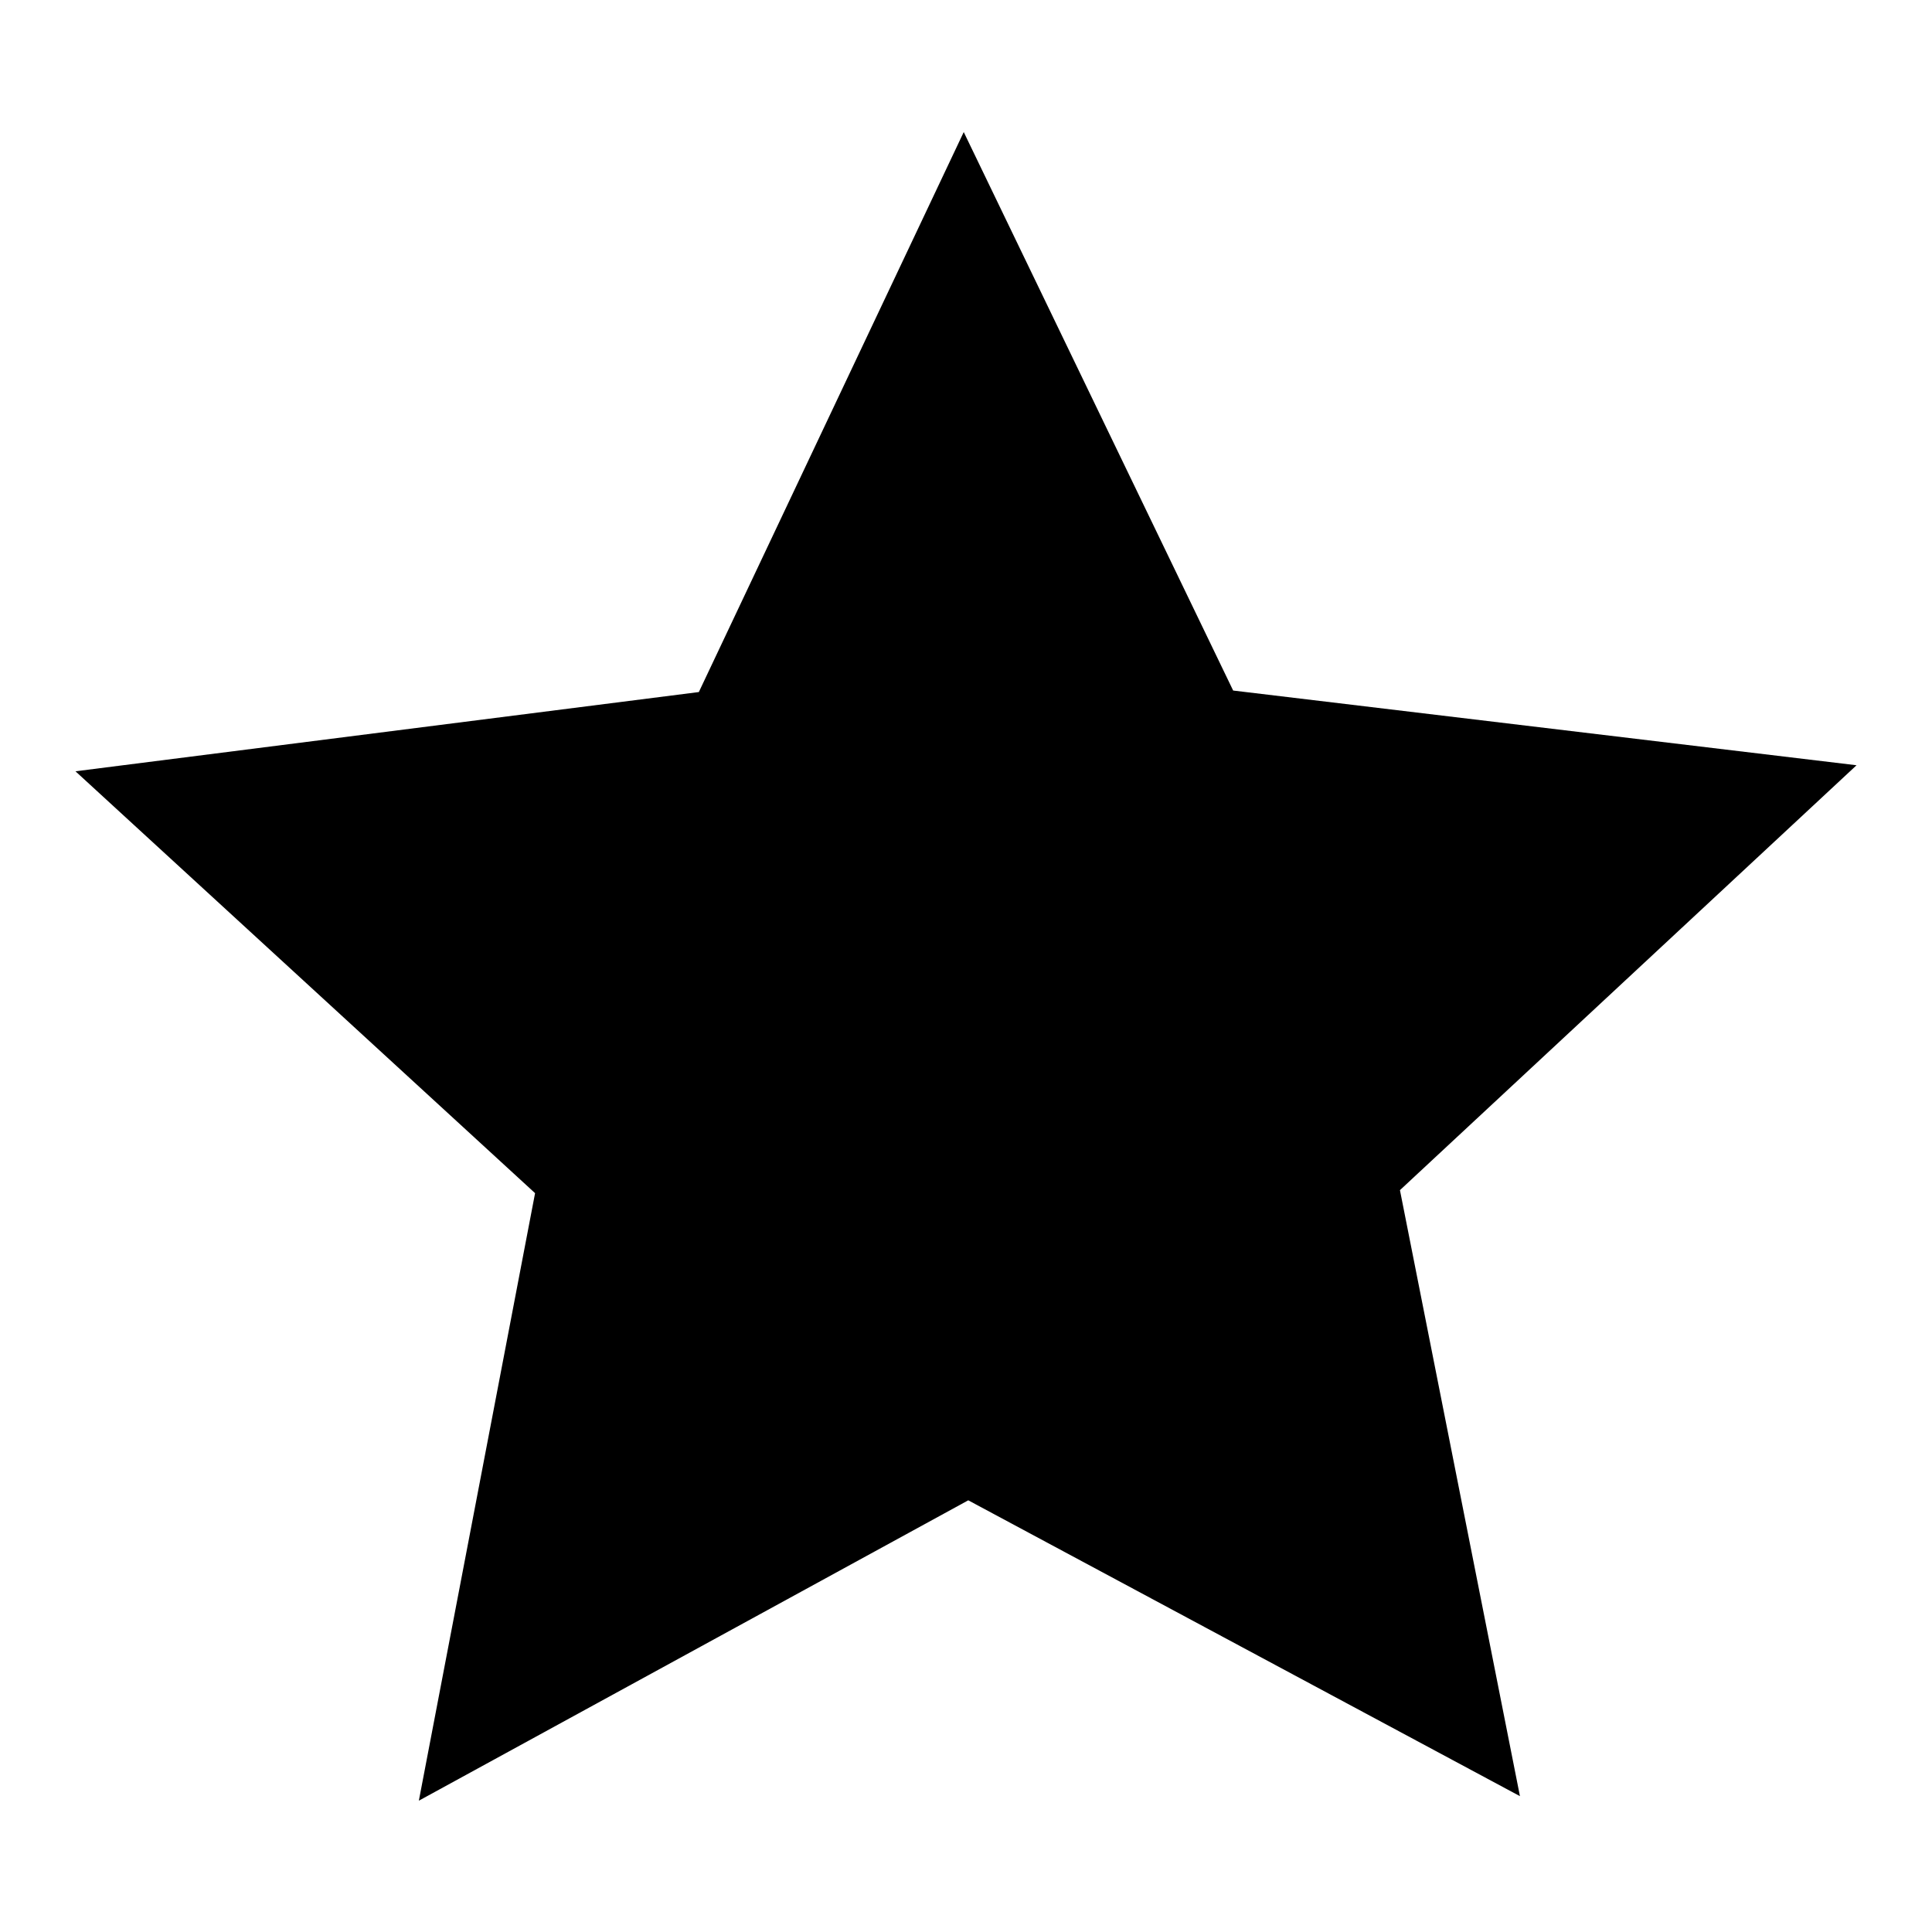 <?xml version="1.0" encoding="utf-8"?>
<!-- Svg Vector Icons : http://www.onlinewebfonts.com/icon -->
<!DOCTYPE svg PUBLIC "-//W3C//DTD SVG 1.1//EN" "http://www.w3.org/Graphics/SVG/1.1/DTD/svg11.dtd">
<svg version="1.1" xmlns="http://www.w3.org/2000/svg" xmlns:xlink="http://www.w3.org/1999/xlink" x="0px" y="0px" viewBox="0 0 256 256" enable-background="new 0 0 256 256" xml:space="preserve">
<g><g><path fill="#000000" d="M201.4,238l-73.1-39.2l-72.8,39.8l15.4-80.5L10,102.2l82.6-10.5l35.1-74.2l35.7,74l82.6,9.9l-60.5,56.3L201.4,238z"/></g></g>
</svg>